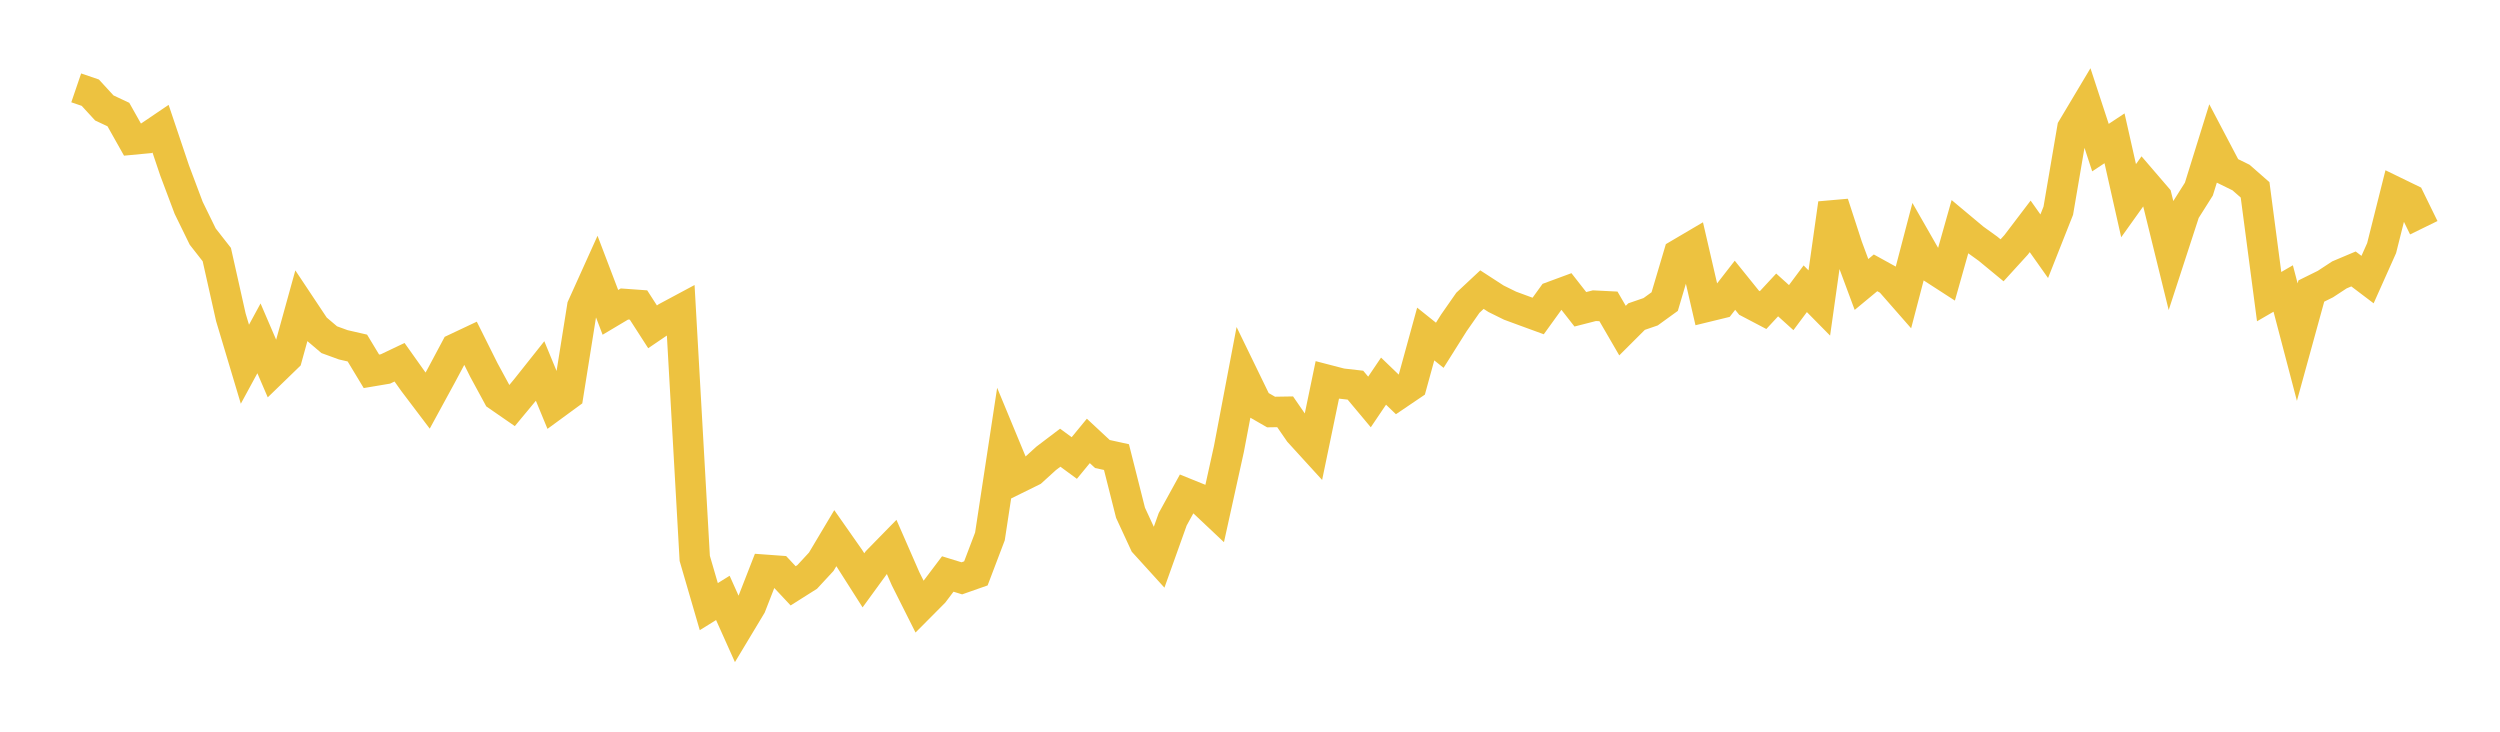 <svg width="164" height="48" xmlns="http://www.w3.org/2000/svg" xmlns:xlink="http://www.w3.org/1999/xlink"><path fill="none" stroke="rgb(237,194,64)" stroke-width="2" d="M5,5.764L5.922,6.079L6.844,7.082L7.766,7.514L8.689,9.155L9.611,9.068L10.533,8.444L11.455,11.183L12.377,13.635L13.299,15.521L14.222,16.7L15.144,20.814L16.066,23.894L16.988,22.195L17.91,24.339L18.832,23.445L19.754,20.113L20.677,21.501L21.599,22.284L22.521,22.62L23.443,22.831L24.365,24.358L25.287,24.203L26.21,23.763L27.132,25.061L28.054,26.28L28.976,24.588L29.898,22.859L30.82,22.424L31.743,24.274L32.665,25.973L33.587,26.61L34.509,25.5L35.431,24.339L36.353,26.574L37.275,25.899L38.198,20.114L39.12,18.071L40.042,20.491L40.964,19.942L41.886,20.008L42.808,21.44L43.731,20.813L44.653,20.319L45.575,36.629L46.497,39.795L47.419,39.223L48.341,41.279L49.263,39.745L50.186,37.379L51.108,37.446L52.03,38.43L52.952,37.847L53.874,36.851L54.796,35.304L55.719,36.621L56.641,38.069L57.563,36.802L58.485,35.86L59.407,37.969L60.329,39.804L61.251,38.877L62.174,37.654L63.096,37.938L64.018,37.614L64.94,35.188L65.862,29.135L66.784,31.361L67.707,30.906L68.629,30.068L69.551,29.369L70.473,30.045L71.395,28.924L72.317,29.783L73.24,29.985L74.162,33.637L75.084,35.63L76.006,36.645L76.928,34.066L77.85,32.388L78.772,32.761L79.695,33.631L80.617,29.452L81.539,24.602L82.461,26.499L83.383,27.029L84.305,27.014L85.228,28.353L86.15,29.364L87.072,24.923L87.994,25.162L88.916,25.267L89.838,26.369L90.76,25.003L91.683,25.891L92.605,25.267L93.527,21.912L94.449,22.65L95.371,21.184L96.293,19.862L97.216,18.999L98.138,19.597L99.06,20.052L99.982,20.392L100.904,20.729L101.826,19.452L102.749,19.111L103.671,20.289L104.593,20.053L105.515,20.099L106.437,21.688L107.359,20.768L108.281,20.451L109.204,19.783L110.126,16.678L111.048,16.135L111.97,20.124L112.892,19.899L113.814,18.713L114.737,19.858L115.659,20.342L116.581,19.348L117.503,20.18L118.425,18.942L119.347,19.876L120.269,13.347L121.192,16.181L122.114,18.662L123.036,17.898L123.958,18.407L124.88,19.459L125.802,15.935L126.725,17.549L127.647,18.145L128.569,14.881L129.491,15.652L130.413,16.316L131.335,17.076L132.257,16.064L133.18,14.85L134.102,16.153L135.024,13.822L135.946,8.418L136.868,6.873L137.79,9.684L138.713,9.073L139.635,13.165L140.557,11.874L141.479,12.947L142.401,16.697L143.323,13.867L144.246,12.405L145.168,9.441L146.09,11.194L147.012,11.647L147.934,12.455L148.856,19.459L149.778,18.925L150.701,22.443L151.623,19.092L152.545,18.636L153.467,18.032L154.389,17.643L155.311,18.341L156.234,16.277L157.156,12.606L158.078,13.054L159,14.939"></path></svg>